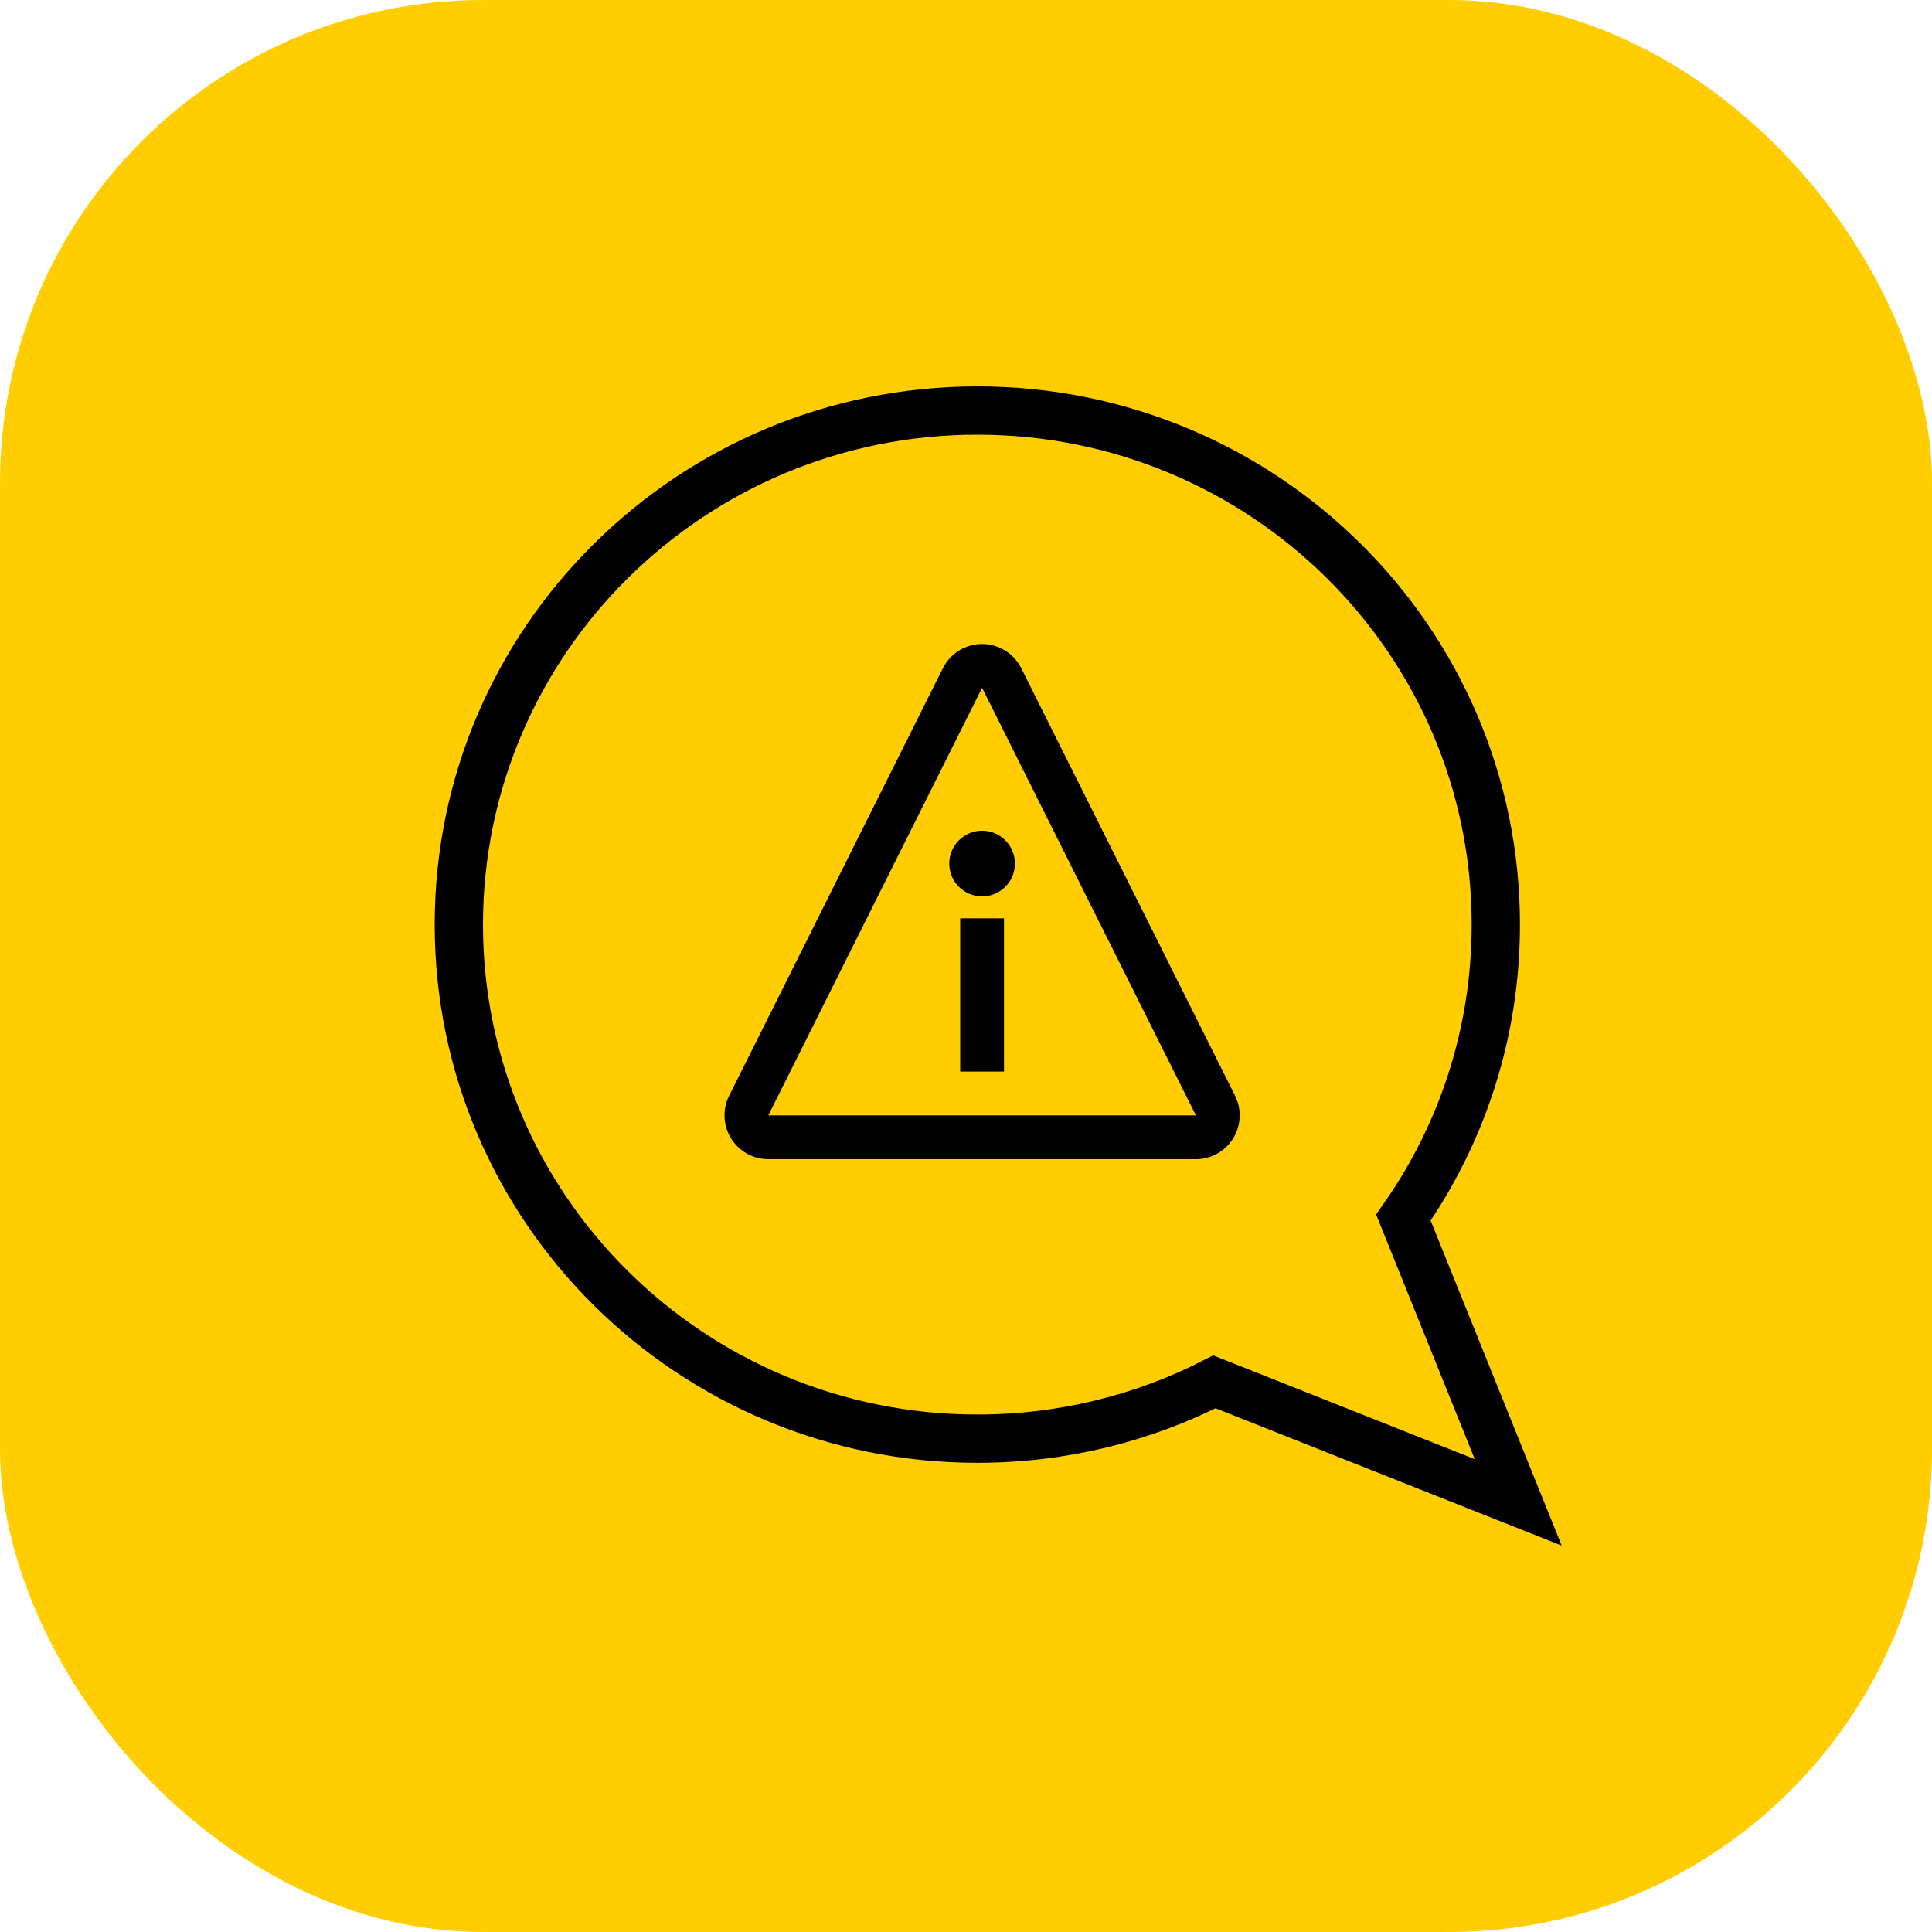 <?xml version="1.0" encoding="UTF-8"?> <svg xmlns="http://www.w3.org/2000/svg" xmlns:xlink="http://www.w3.org/1999/xlink" width="40px" height="40px" viewBox="0 0 40 40" version="1.1"><title>kundservice-felanmalan</title><g id="kundservice-felanmalan" stroke="none" stroke-width="1" fill="none" fill-rule="evenodd"><rect id="Rectangle" fill="#FFCD00" x="0" y="0" width="40" height="40" rx="10"></rect><g id="Group" transform="translate(9, 8)"><g id="talk" stroke="#000000"><path d="M11.235,0.5 C14.199,0.5 16.884,1.692 18.827,3.619 C20.768,5.544 21.969,8.204 21.969,11.143 C21.969,13.398 21.262,15.489 20.056,17.209 L22.433,23.105 L16.144,20.61 C14.673,21.362 13.004,21.786 11.235,21.786 C8.27,21.786 5.586,20.594 3.643,18.667 C1.701,16.741 0.5,14.081 0.5,11.143 C0.5,8.204 1.701,5.544 3.643,3.619 C5.586,1.692 8.27,0.5 11.235,0.5 Z"></path></g><g id="i" transform="translate(6, 5.333)" fill="#000000" fill-rule="nonzero"><path d="M5.739,0.096 C5.914,0.184 6.056,0.326 6.144,0.501 L10.571,9.354 C10.795,9.802 10.613,10.347 10.165,10.571 C10.039,10.634 9.901,10.667 9.76,10.667 L0.907,10.667 C0.406,10.667 0,10.261 0,9.76 C0,9.619 0.033,9.48 0.096,9.354 L4.522,0.501 C4.746,0.054 5.291,-0.128 5.739,0.096 Z M5.333,0.907 L0.907,9.76 L9.76,9.76 L5.333,0.907 Z M5.787,5.68 L5.787,8.853 L4.88,8.853 L4.88,5.68 L5.787,5.68 Z M5.333,3.866 C5.709,3.866 6.013,4.171 6.013,4.546 C6.013,4.922 5.709,5.226 5.333,5.226 C4.958,5.226 4.653,4.922 4.653,4.546 C4.653,4.171 4.958,3.866 5.333,3.866 Z" id="Combined-Shape"></path></g></g></g></svg> 